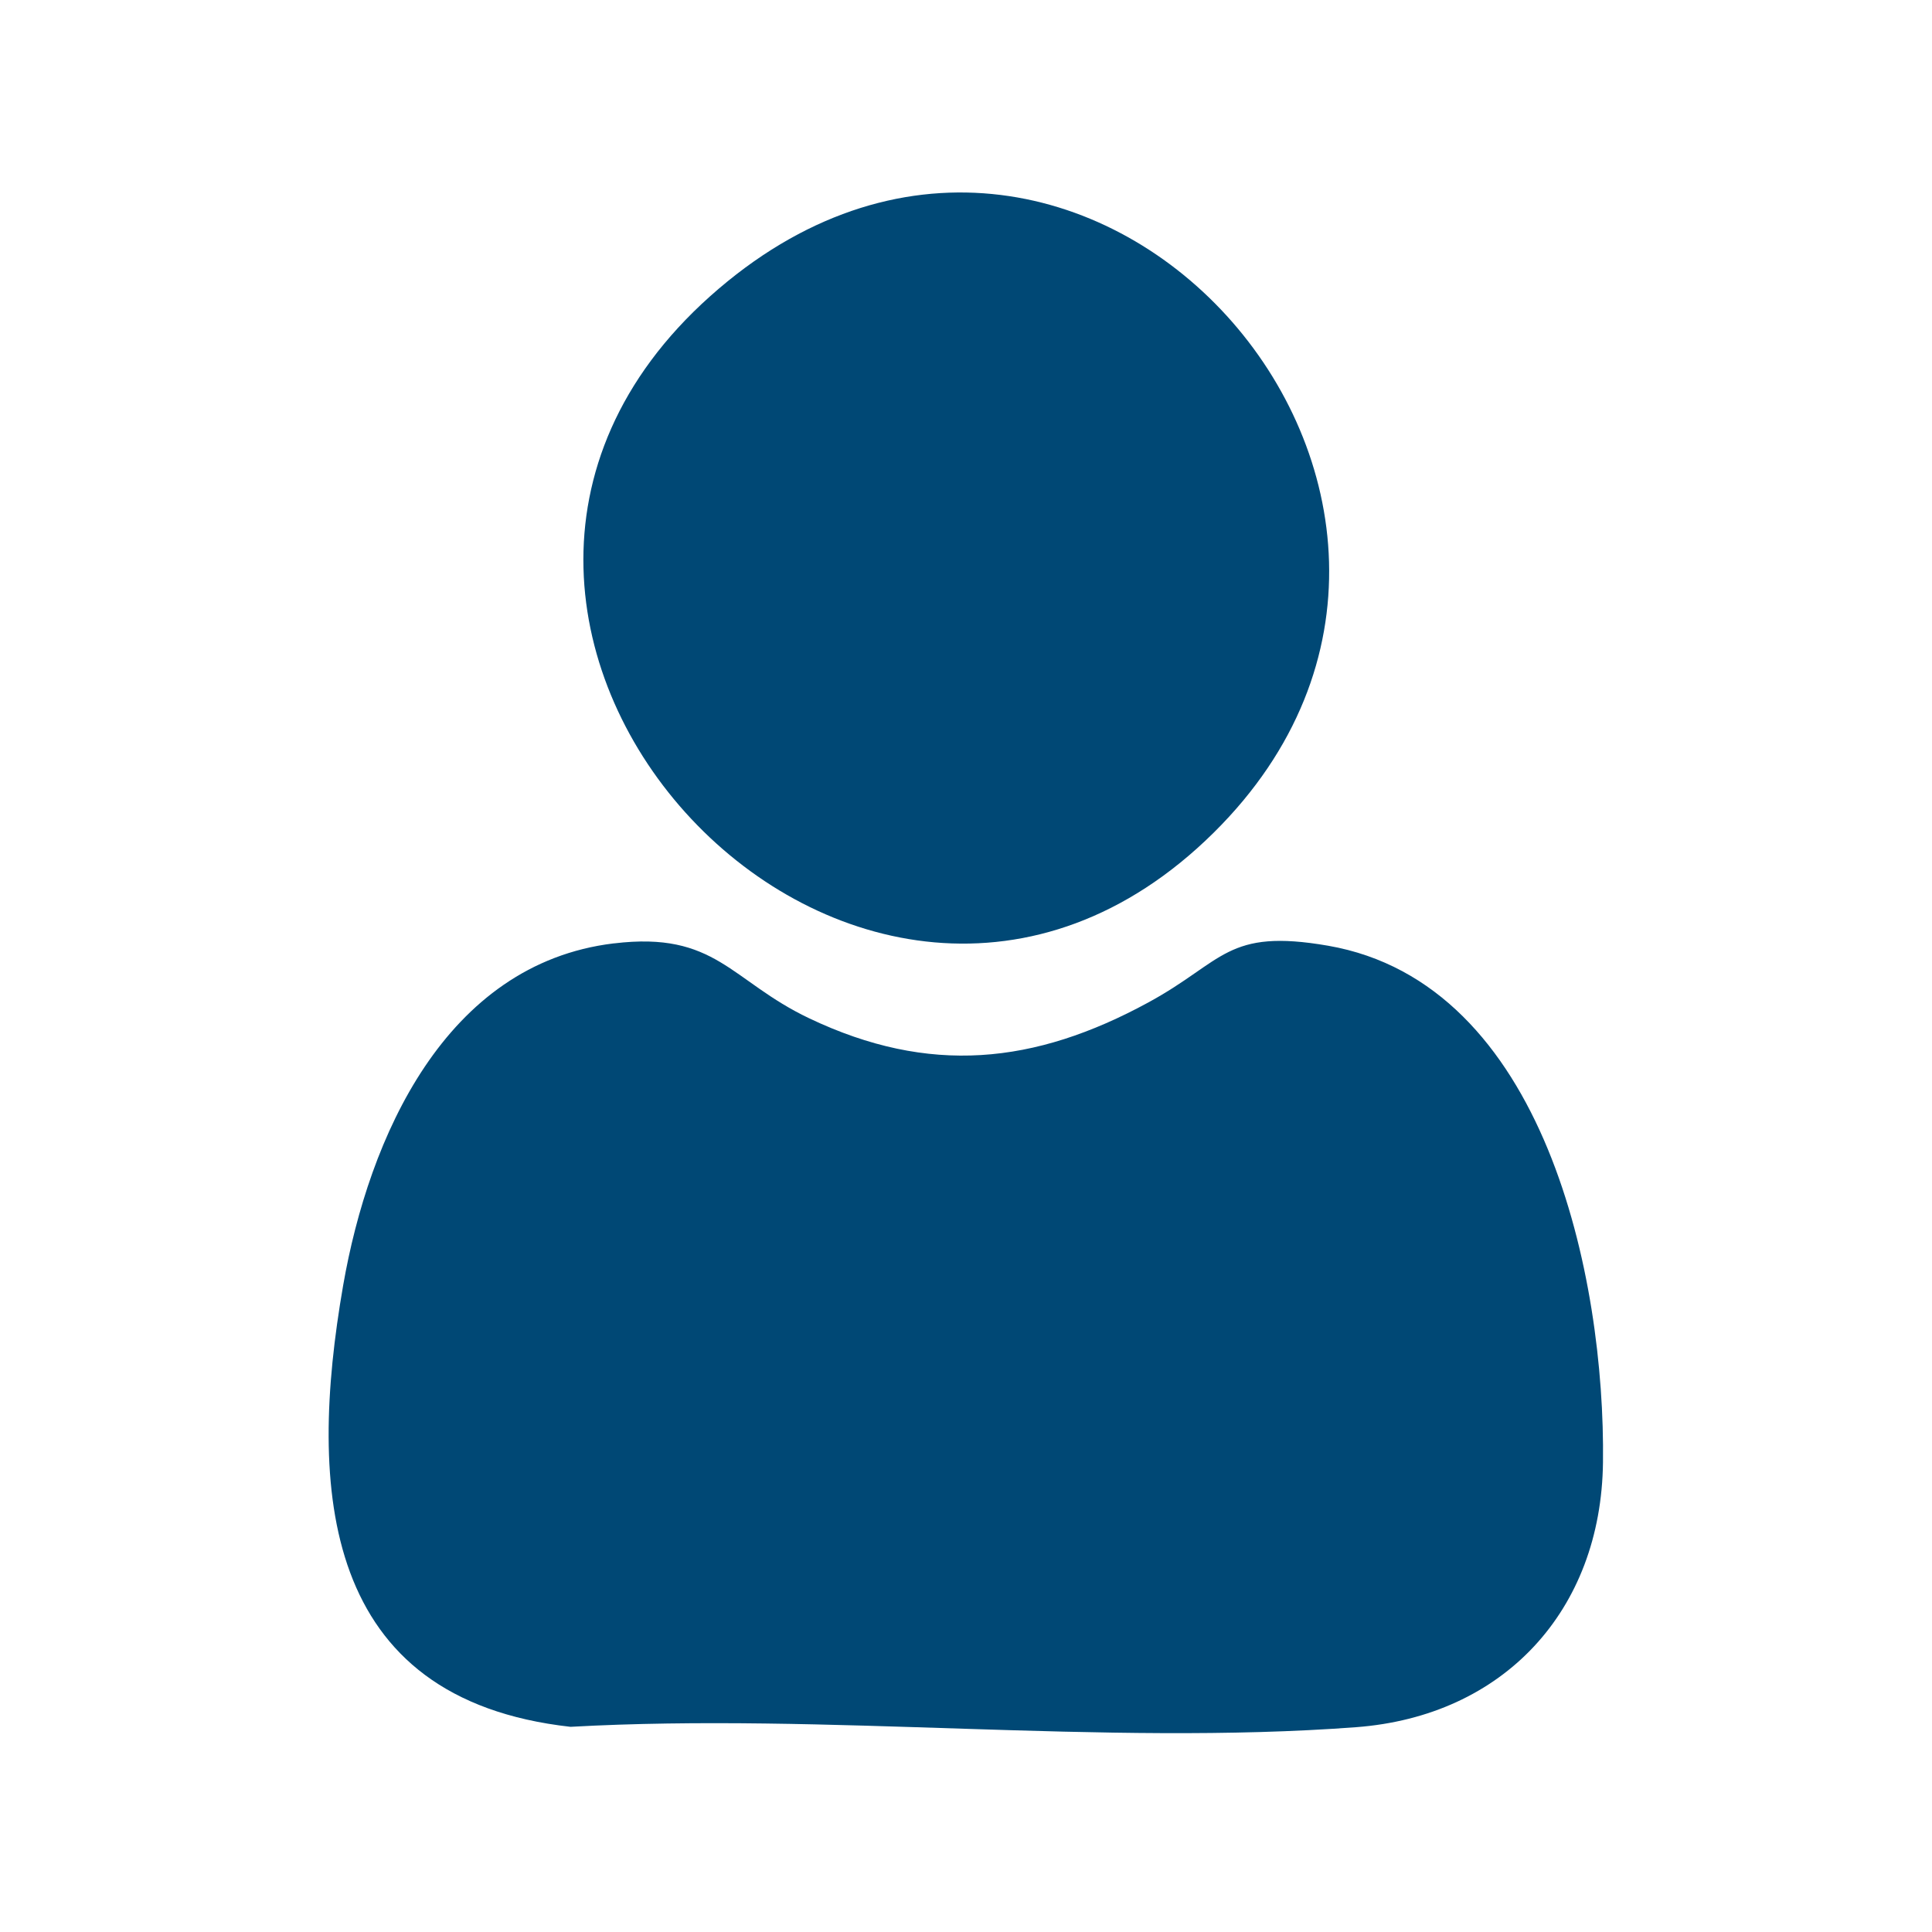 <svg xmlns="http://www.w3.org/2000/svg" id="Capa_1" viewBox="0 0 100 100"><defs><style>      .st0 {        fill: #004875;      }    </style></defs><path class="st0" d="M31.78,48.83c5.28-.64,6.03,1.94,10.11,3.88,6.2,2.95,11.65,2.39,17.56-.83,3.91-2.13,4.03-3.84,9.29-2.93,11.23,1.95,14.35,17.19,14.23,26.74-.09,7.68-5.15,13.14-12.79,13.71-13.1.98-27.42-.76-40.65-.02-12.89-1.44-13.61-12.25-11.77-22.84,1.33-7.65,5.27-16.65,14-17.71Z"></path><path class="st0" d="M62.83,43.09c-18.25,18.07-45.19-10.69-26.07-27.76s43.48,10.52,26.07,27.76Z"></path></svg>